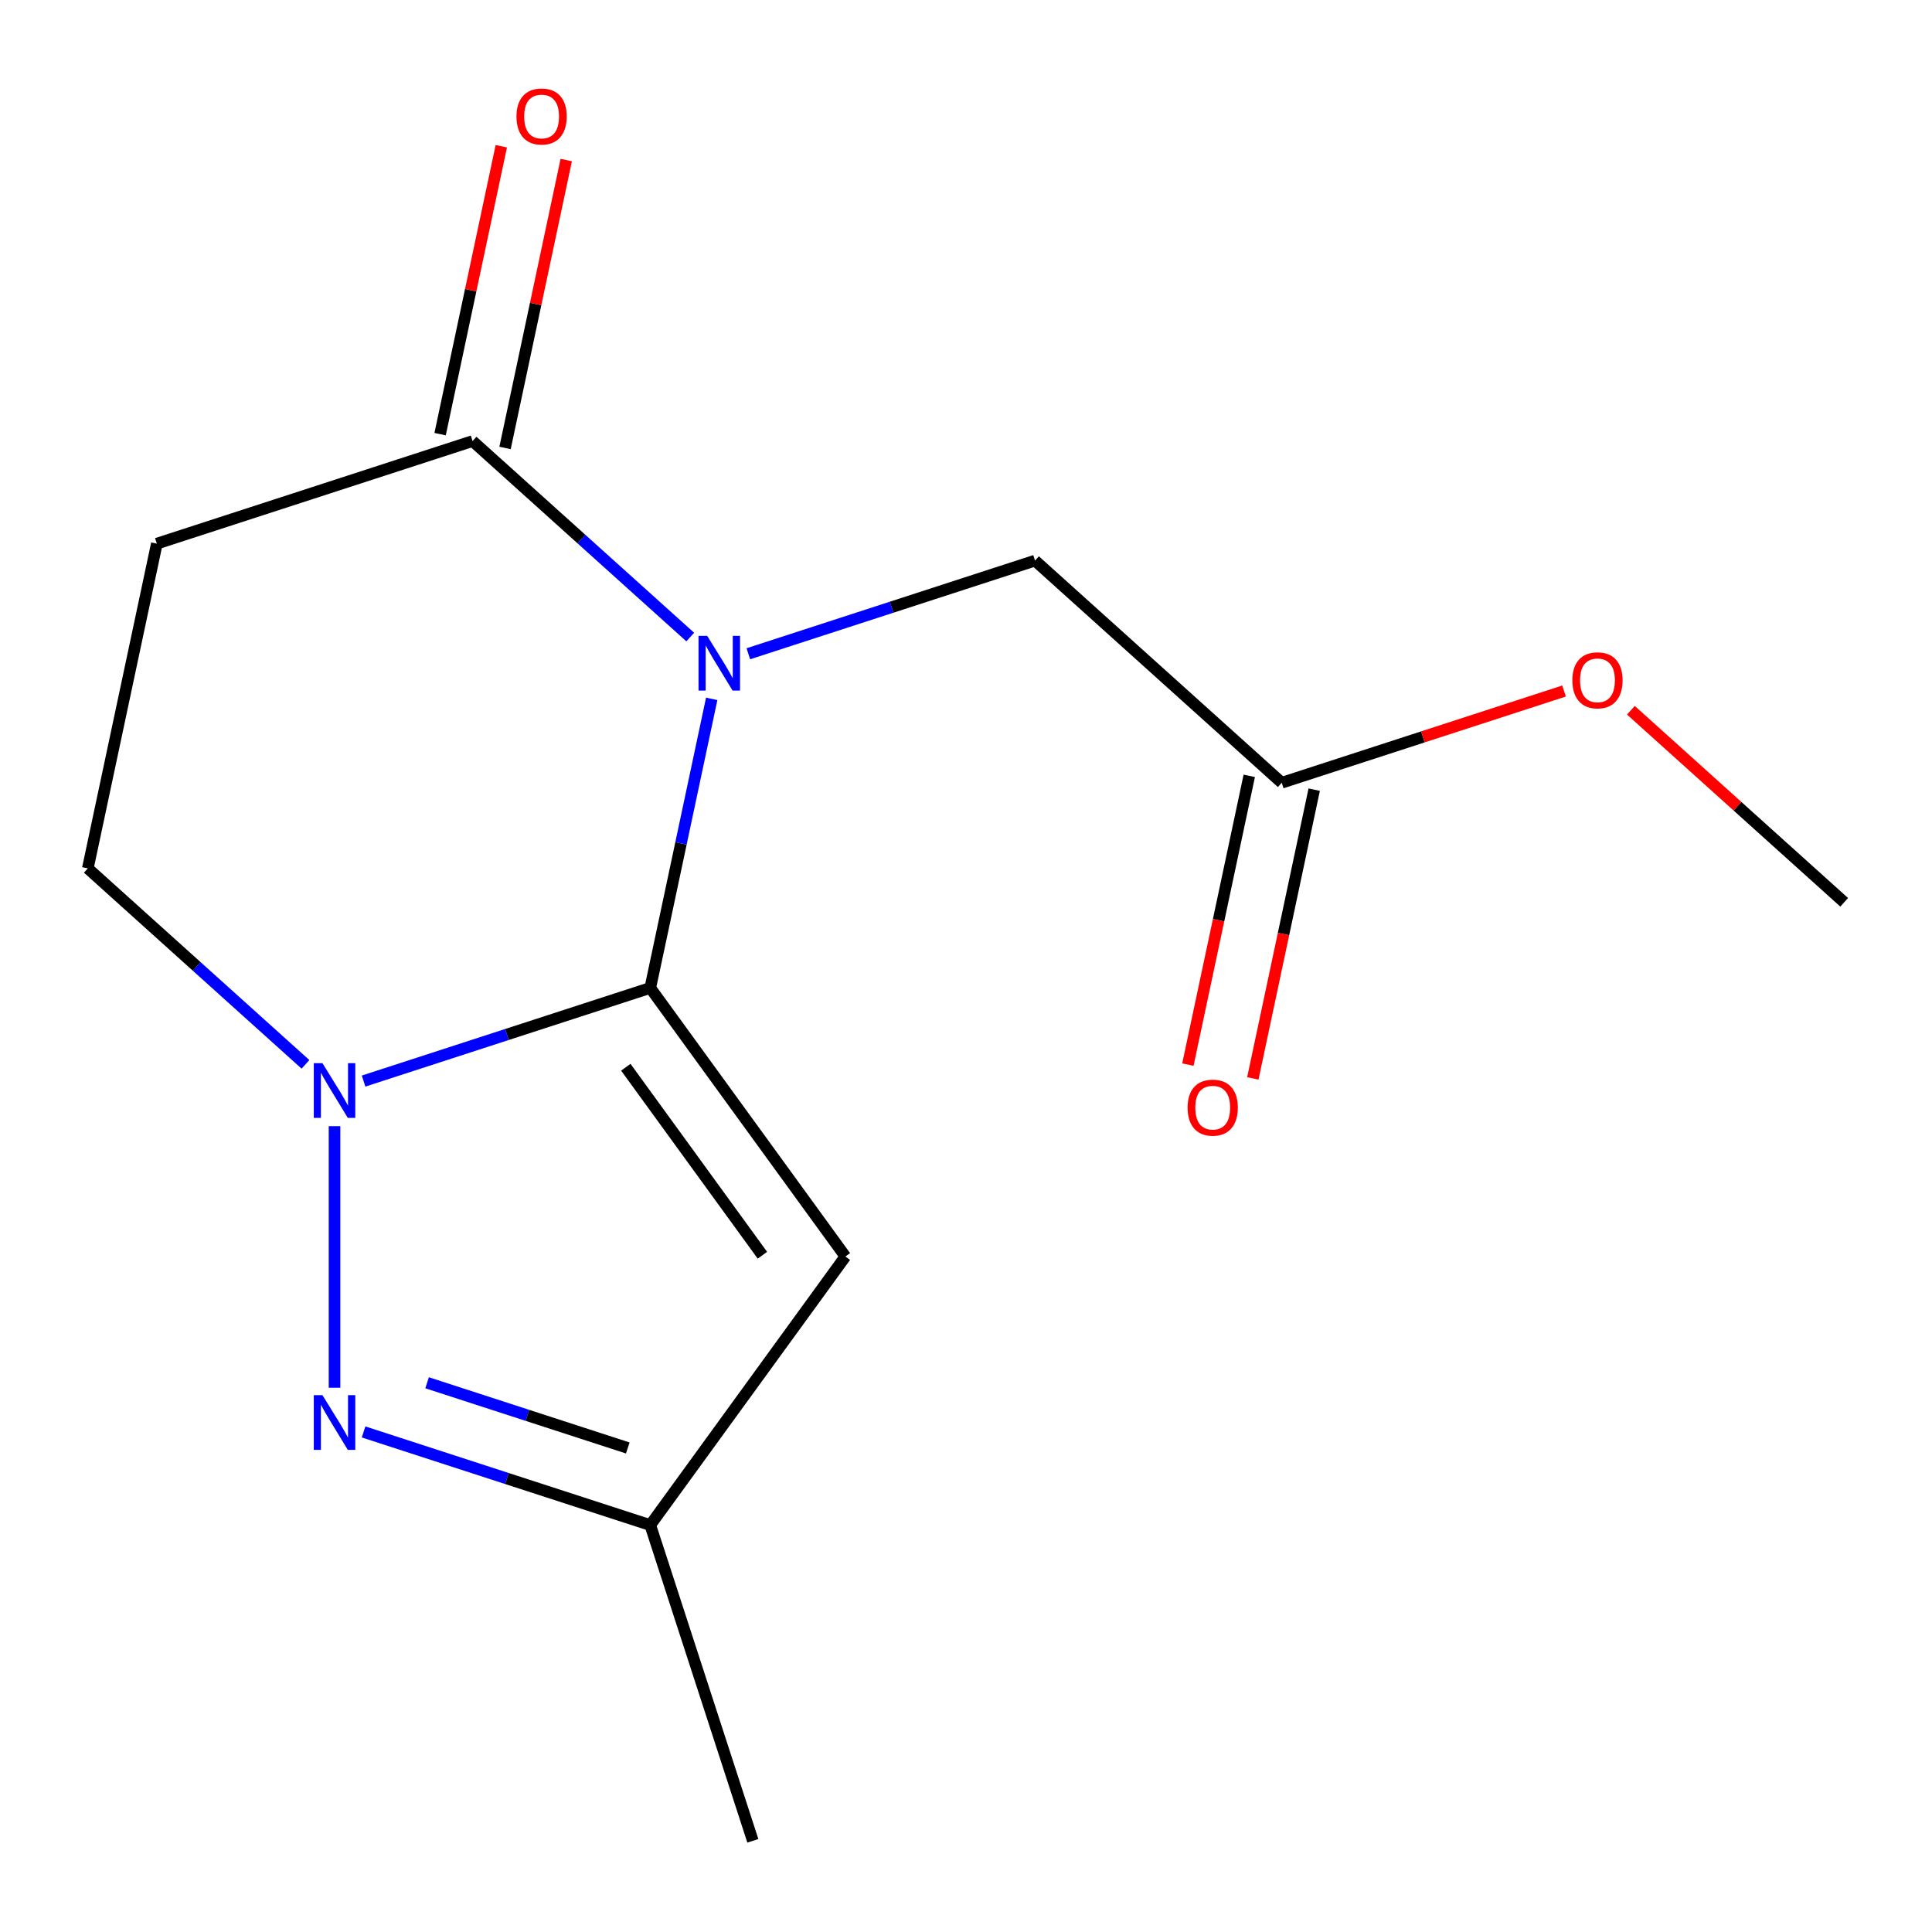 <?xml version='1.0' encoding='iso-8859-1'?>
<svg version='1.1' baseProfile='full'
              xmlns='http://www.w3.org/2000/svg'
                      xmlns:rdkit='http://www.rdkit.org/xml'
                      xmlns:xlink='http://www.w3.org/1999/xlink'
                  xml:space='preserve'
width='1000px' height='1000px' viewBox='0 0 1000 1000'>
<!-- END OF HEADER -->
<rect style='opacity:1.0;fill:#FFFFFF;stroke:none' width='1000' height='1000' x='0' y='0'> </rect>
<path class='bond-0' d='M 336.576,511.349 L 352.478,436.538' style='fill:none;fill-rule:evenodd;stroke:#000000;stroke-width:6px;stroke-linecap:butt;stroke-linejoin:miter;stroke-opacity:1' />
<path class='bond-0' d='M 352.478,436.538 L 368.379,361.726' style='fill:none;fill-rule:evenodd;stroke:#0000FF;stroke-width:6px;stroke-linecap:butt;stroke-linejoin:miter;stroke-opacity:1' />
<path class='bond-1' d='M 336.576,511.349 L 262.382,535.456' style='fill:none;fill-rule:evenodd;stroke:#000000;stroke-width:6px;stroke-linecap:butt;stroke-linejoin:miter;stroke-opacity:1' />
<path class='bond-1' d='M 262.382,535.456 L 188.188,559.563' style='fill:none;fill-rule:evenodd;stroke:#0000FF;stroke-width:6px;stroke-linecap:butt;stroke-linejoin:miter;stroke-opacity:1' />
<path class='bond-2' d='M 336.576,511.349 L 437.578,650.366' style='fill:none;fill-rule:evenodd;stroke:#000000;stroke-width:6px;stroke-linecap:butt;stroke-linejoin:miter;stroke-opacity:1' />
<path class='bond-2' d='M 323.923,552.402 L 394.624,649.714' style='fill:none;fill-rule:evenodd;stroke:#000000;stroke-width:6px;stroke-linecap:butt;stroke-linejoin:miter;stroke-opacity:1' />
<path class='bond-4' d='M 357.267,329.732 L 300.936,279.011' style='fill:none;fill-rule:evenodd;stroke:#0000FF;stroke-width:6px;stroke-linecap:butt;stroke-linejoin:miter;stroke-opacity:1' />
<path class='bond-4' d='M 300.936,279.011 L 244.605,228.291' style='fill:none;fill-rule:evenodd;stroke:#000000;stroke-width:6px;stroke-linecap:butt;stroke-linejoin:miter;stroke-opacity:1' />
<path class='bond-7' d='M 387.338,338.385 L 461.532,314.278' style='fill:none;fill-rule:evenodd;stroke:#0000FF;stroke-width:6px;stroke-linecap:butt;stroke-linejoin:miter;stroke-opacity:1' />
<path class='bond-7' d='M 461.532,314.278 L 535.726,290.171' style='fill:none;fill-rule:evenodd;stroke:#000000;stroke-width:6px;stroke-linecap:butt;stroke-linejoin:miter;stroke-opacity:1' />
<path class='bond-3' d='M 173.152,582.905 L 173.152,718.289' style='fill:none;fill-rule:evenodd;stroke:#0000FF;stroke-width:6px;stroke-linecap:butt;stroke-linejoin:miter;stroke-opacity:1' />
<path class='bond-8' d='M 158.116,550.911 L 101.785,500.19' style='fill:none;fill-rule:evenodd;stroke:#0000FF;stroke-width:6px;stroke-linecap:butt;stroke-linejoin:miter;stroke-opacity:1' />
<path class='bond-8' d='M 101.785,500.19 L 45.455,449.469' style='fill:none;fill-rule:evenodd;stroke:#000000;stroke-width:6px;stroke-linecap:butt;stroke-linejoin:miter;stroke-opacity:1' />
<path class='bond-5' d='M 437.578,650.366 L 336.576,789.383' style='fill:none;fill-rule:evenodd;stroke:#000000;stroke-width:6px;stroke-linecap:butt;stroke-linejoin:miter;stroke-opacity:1' />
<path class='bond-15' d='M 188.188,741.168 L 262.382,765.276' style='fill:none;fill-rule:evenodd;stroke:#0000FF;stroke-width:6px;stroke-linecap:butt;stroke-linejoin:miter;stroke-opacity:1' />
<path class='bond-15' d='M 262.382,765.276 L 336.576,789.383' style='fill:none;fill-rule:evenodd;stroke:#000000;stroke-width:6px;stroke-linecap:butt;stroke-linejoin:miter;stroke-opacity:1' />
<path class='bond-15' d='M 221.066,715.716 L 273.002,732.591' style='fill:none;fill-rule:evenodd;stroke:#0000FF;stroke-width:6px;stroke-linecap:butt;stroke-linejoin:miter;stroke-opacity:1' />
<path class='bond-15' d='M 273.002,732.591 L 324.938,749.466' style='fill:none;fill-rule:evenodd;stroke:#000000;stroke-width:6px;stroke-linecap:butt;stroke-linejoin:miter;stroke-opacity:1' />
<path class='bond-10' d='M 261.413,231.863 L 277.251,157.352' style='fill:none;fill-rule:evenodd;stroke:#000000;stroke-width:6px;stroke-linecap:butt;stroke-linejoin:miter;stroke-opacity:1' />
<path class='bond-10' d='M 277.251,157.352 L 293.089,82.84' style='fill:none;fill-rule:evenodd;stroke:#FF0000;stroke-width:6px;stroke-linecap:butt;stroke-linejoin:miter;stroke-opacity:1' />
<path class='bond-10' d='M 227.797,224.718 L 243.635,150.206' style='fill:none;fill-rule:evenodd;stroke:#000000;stroke-width:6px;stroke-linecap:butt;stroke-linejoin:miter;stroke-opacity:1' />
<path class='bond-10' d='M 243.635,150.206 L 259.473,75.695' style='fill:none;fill-rule:evenodd;stroke:#FF0000;stroke-width:6px;stroke-linecap:butt;stroke-linejoin:miter;stroke-opacity:1' />
<path class='bond-16' d='M 244.605,228.291 L 81.181,281.39' style='fill:none;fill-rule:evenodd;stroke:#000000;stroke-width:6px;stroke-linecap:butt;stroke-linejoin:miter;stroke-opacity:1' />
<path class='bond-13' d='M 336.576,789.383 L 389.676,952.807' style='fill:none;fill-rule:evenodd;stroke:#000000;stroke-width:6px;stroke-linecap:butt;stroke-linejoin:miter;stroke-opacity:1' />
<path class='bond-6' d='M 81.181,281.39 L 45.455,449.469' style='fill:none;fill-rule:evenodd;stroke:#000000;stroke-width:6px;stroke-linecap:butt;stroke-linejoin:miter;stroke-opacity:1' />
<path class='bond-9' d='M 535.726,290.171 L 663.424,405.15' style='fill:none;fill-rule:evenodd;stroke:#000000;stroke-width:6px;stroke-linecap:butt;stroke-linejoin:miter;stroke-opacity:1' />
<path class='bond-11' d='M 646.616,401.577 L 630.731,476.309' style='fill:none;fill-rule:evenodd;stroke:#000000;stroke-width:6px;stroke-linecap:butt;stroke-linejoin:miter;stroke-opacity:1' />
<path class='bond-11' d='M 630.731,476.309 L 614.847,551.041' style='fill:none;fill-rule:evenodd;stroke:#FF0000;stroke-width:6px;stroke-linecap:butt;stroke-linejoin:miter;stroke-opacity:1' />
<path class='bond-11' d='M 680.232,408.723 L 664.347,483.454' style='fill:none;fill-rule:evenodd;stroke:#000000;stroke-width:6px;stroke-linecap:butt;stroke-linejoin:miter;stroke-opacity:1' />
<path class='bond-11' d='M 664.347,483.454 L 648.462,558.186' style='fill:none;fill-rule:evenodd;stroke:#FF0000;stroke-width:6px;stroke-linecap:butt;stroke-linejoin:miter;stroke-opacity:1' />
<path class='bond-12' d='M 663.424,405.15 L 736.488,381.41' style='fill:none;fill-rule:evenodd;stroke:#000000;stroke-width:6px;stroke-linecap:butt;stroke-linejoin:miter;stroke-opacity:1' />
<path class='bond-12' d='M 736.488,381.41 L 809.552,357.67' style='fill:none;fill-rule:evenodd;stroke:#FF0000;stroke-width:6px;stroke-linecap:butt;stroke-linejoin:miter;stroke-opacity:1' />
<path class='bond-14' d='M 844.144,367.624 L 899.345,417.327' style='fill:none;fill-rule:evenodd;stroke:#FF0000;stroke-width:6px;stroke-linecap:butt;stroke-linejoin:miter;stroke-opacity:1' />
<path class='bond-14' d='M 899.345,417.327 L 954.545,467.03' style='fill:none;fill-rule:evenodd;stroke:#000000;stroke-width:6px;stroke-linecap:butt;stroke-linejoin:miter;stroke-opacity:1' />
<path  class='atom-1' d='M 366.042 329.11
L 375.322 344.11
Q 376.242 345.59, 377.722 348.27
Q 379.202 350.95, 379.282 351.11
L 379.282 329.11
L 383.042 329.11
L 383.042 357.43
L 379.162 357.43
L 369.202 341.03
Q 368.042 339.11, 366.802 336.91
Q 365.602 334.71, 365.242 334.03
L 365.242 357.43
L 361.562 357.43
L 361.562 329.11
L 366.042 329.11
' fill='#0000FF'/>
<path  class='atom-2' d='M 166.892 550.289
L 176.172 565.289
Q 177.092 566.769, 178.572 569.449
Q 180.052 572.129, 180.132 572.289
L 180.132 550.289
L 183.892 550.289
L 183.892 578.609
L 180.012 578.609
L 170.052 562.209
Q 168.892 560.289, 167.652 558.089
Q 166.452 555.889, 166.092 555.209
L 166.092 578.609
L 162.412 578.609
L 162.412 550.289
L 166.892 550.289
' fill='#0000FF'/>
<path  class='atom-4' d='M 166.892 722.123
L 176.172 737.123
Q 177.092 738.603, 178.572 741.283
Q 180.052 743.963, 180.132 744.123
L 180.132 722.123
L 183.892 722.123
L 183.892 750.443
L 180.012 750.443
L 170.052 734.043
Q 168.892 732.123, 167.652 729.923
Q 166.452 727.723, 166.092 727.043
L 166.092 750.443
L 162.412 750.443
L 162.412 722.123
L 166.892 722.123
' fill='#0000FF'/>
<path  class='atom-11' d='M 267.331 60.292
Q 267.331 53.492, 270.691 49.692
Q 274.051 45.892, 280.331 45.892
Q 286.611 45.892, 289.971 49.692
Q 293.331 53.492, 293.331 60.292
Q 293.331 67.172, 289.931 71.092
Q 286.531 74.972, 280.331 74.972
Q 274.091 74.972, 270.691 71.092
Q 267.331 67.212, 267.331 60.292
M 280.331 71.772
Q 284.651 71.772, 286.971 68.892
Q 289.331 65.972, 289.331 60.292
Q 289.331 54.732, 286.971 51.932
Q 284.651 49.092, 280.331 49.092
Q 276.011 49.092, 273.651 51.892
Q 271.331 54.692, 271.331 60.292
Q 271.331 66.012, 273.651 68.892
Q 276.011 71.772, 280.331 71.772
' fill='#FF0000'/>
<path  class='atom-12' d='M 614.698 573.309
Q 614.698 566.509, 618.058 562.709
Q 621.418 558.909, 627.698 558.909
Q 633.978 558.909, 637.338 562.709
Q 640.698 566.509, 640.698 573.309
Q 640.698 580.189, 637.298 584.109
Q 633.898 587.989, 627.698 587.989
Q 621.458 587.989, 618.058 584.109
Q 614.698 580.229, 614.698 573.309
M 627.698 584.789
Q 632.018 584.789, 634.338 581.909
Q 636.698 578.989, 636.698 573.309
Q 636.698 567.749, 634.338 564.949
Q 632.018 562.109, 627.698 562.109
Q 623.378 562.109, 621.018 564.909
Q 618.698 567.709, 618.698 573.309
Q 618.698 579.029, 621.018 581.909
Q 623.378 584.789, 627.698 584.789
' fill='#FF0000'/>
<path  class='atom-13' d='M 813.848 352.13
Q 813.848 345.33, 817.208 341.53
Q 820.568 337.73, 826.848 337.73
Q 833.128 337.73, 836.488 341.53
Q 839.848 345.33, 839.848 352.13
Q 839.848 359.01, 836.448 362.93
Q 833.048 366.81, 826.848 366.81
Q 820.608 366.81, 817.208 362.93
Q 813.848 359.05, 813.848 352.13
M 826.848 363.61
Q 831.168 363.61, 833.488 360.73
Q 835.848 357.81, 835.848 352.13
Q 835.848 346.57, 833.488 343.77
Q 831.168 340.93, 826.848 340.93
Q 822.528 340.93, 820.168 343.73
Q 817.848 346.53, 817.848 352.13
Q 817.848 357.85, 820.168 360.73
Q 822.528 363.61, 826.848 363.61
' fill='#FF0000'/>
</svg>
